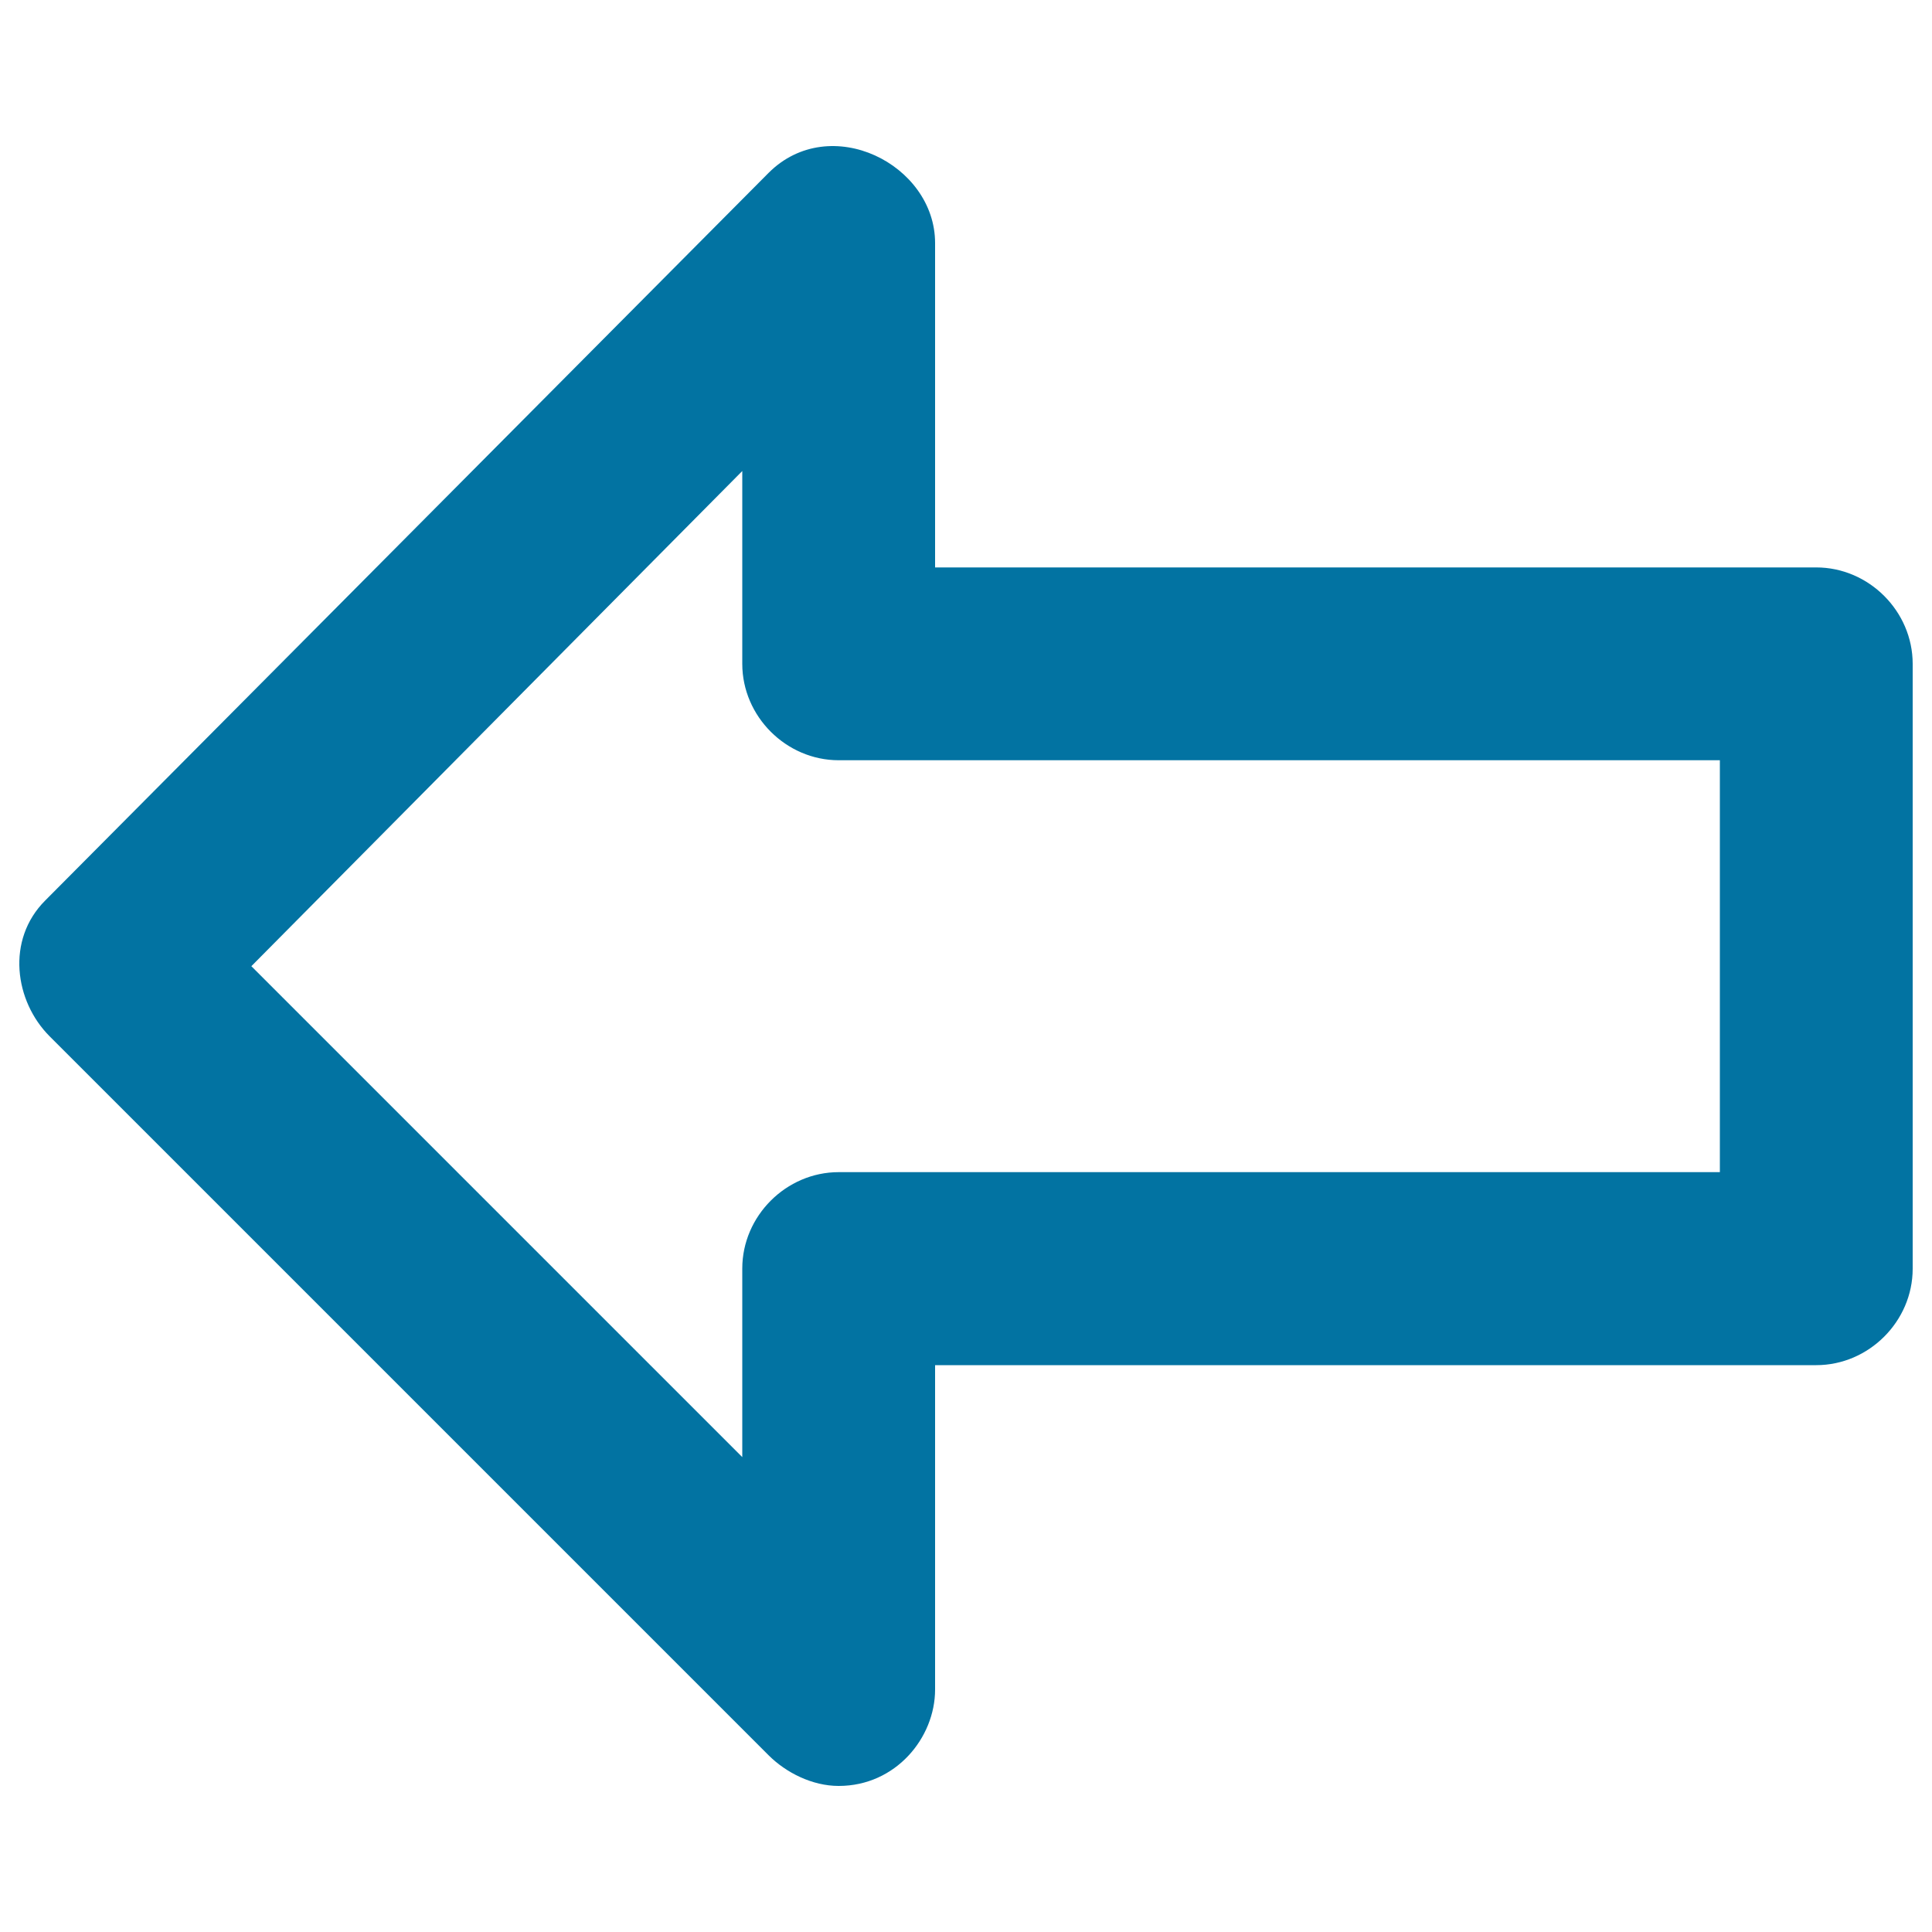 <svg xmlns="http://www.w3.org/2000/svg" viewBox="0 0 1000 1000" style="fill:#0273a2">
<title>Number Four With Four Finger SVG icon</title>
<g><path d="M484,874.5c0,25-20.4,49.9-49.9,49.9c-13.6,0-27.2-6.8-36.3-15.9L25.7,536.4C7.6,518.3,3,486.5,23.4,466.1L397.8,89.5c31.8-31.8,86.2-4.5,86.2,36.3v167.9h456.1c27.2,0,49.9,22.7,49.9,49.9v313.1c0,27.2-22.7,49.9-49.9,49.9H484V874.5z M130.1,500.1l254.1,254.1v-97.6c0-27.2,22.7-49.9,49.9-49.9h456.1V393.5H434.1c-27.2,0-49.9-22.7-49.9-49.9v-99.8L130.1,500.1z"/></g>
</svg>